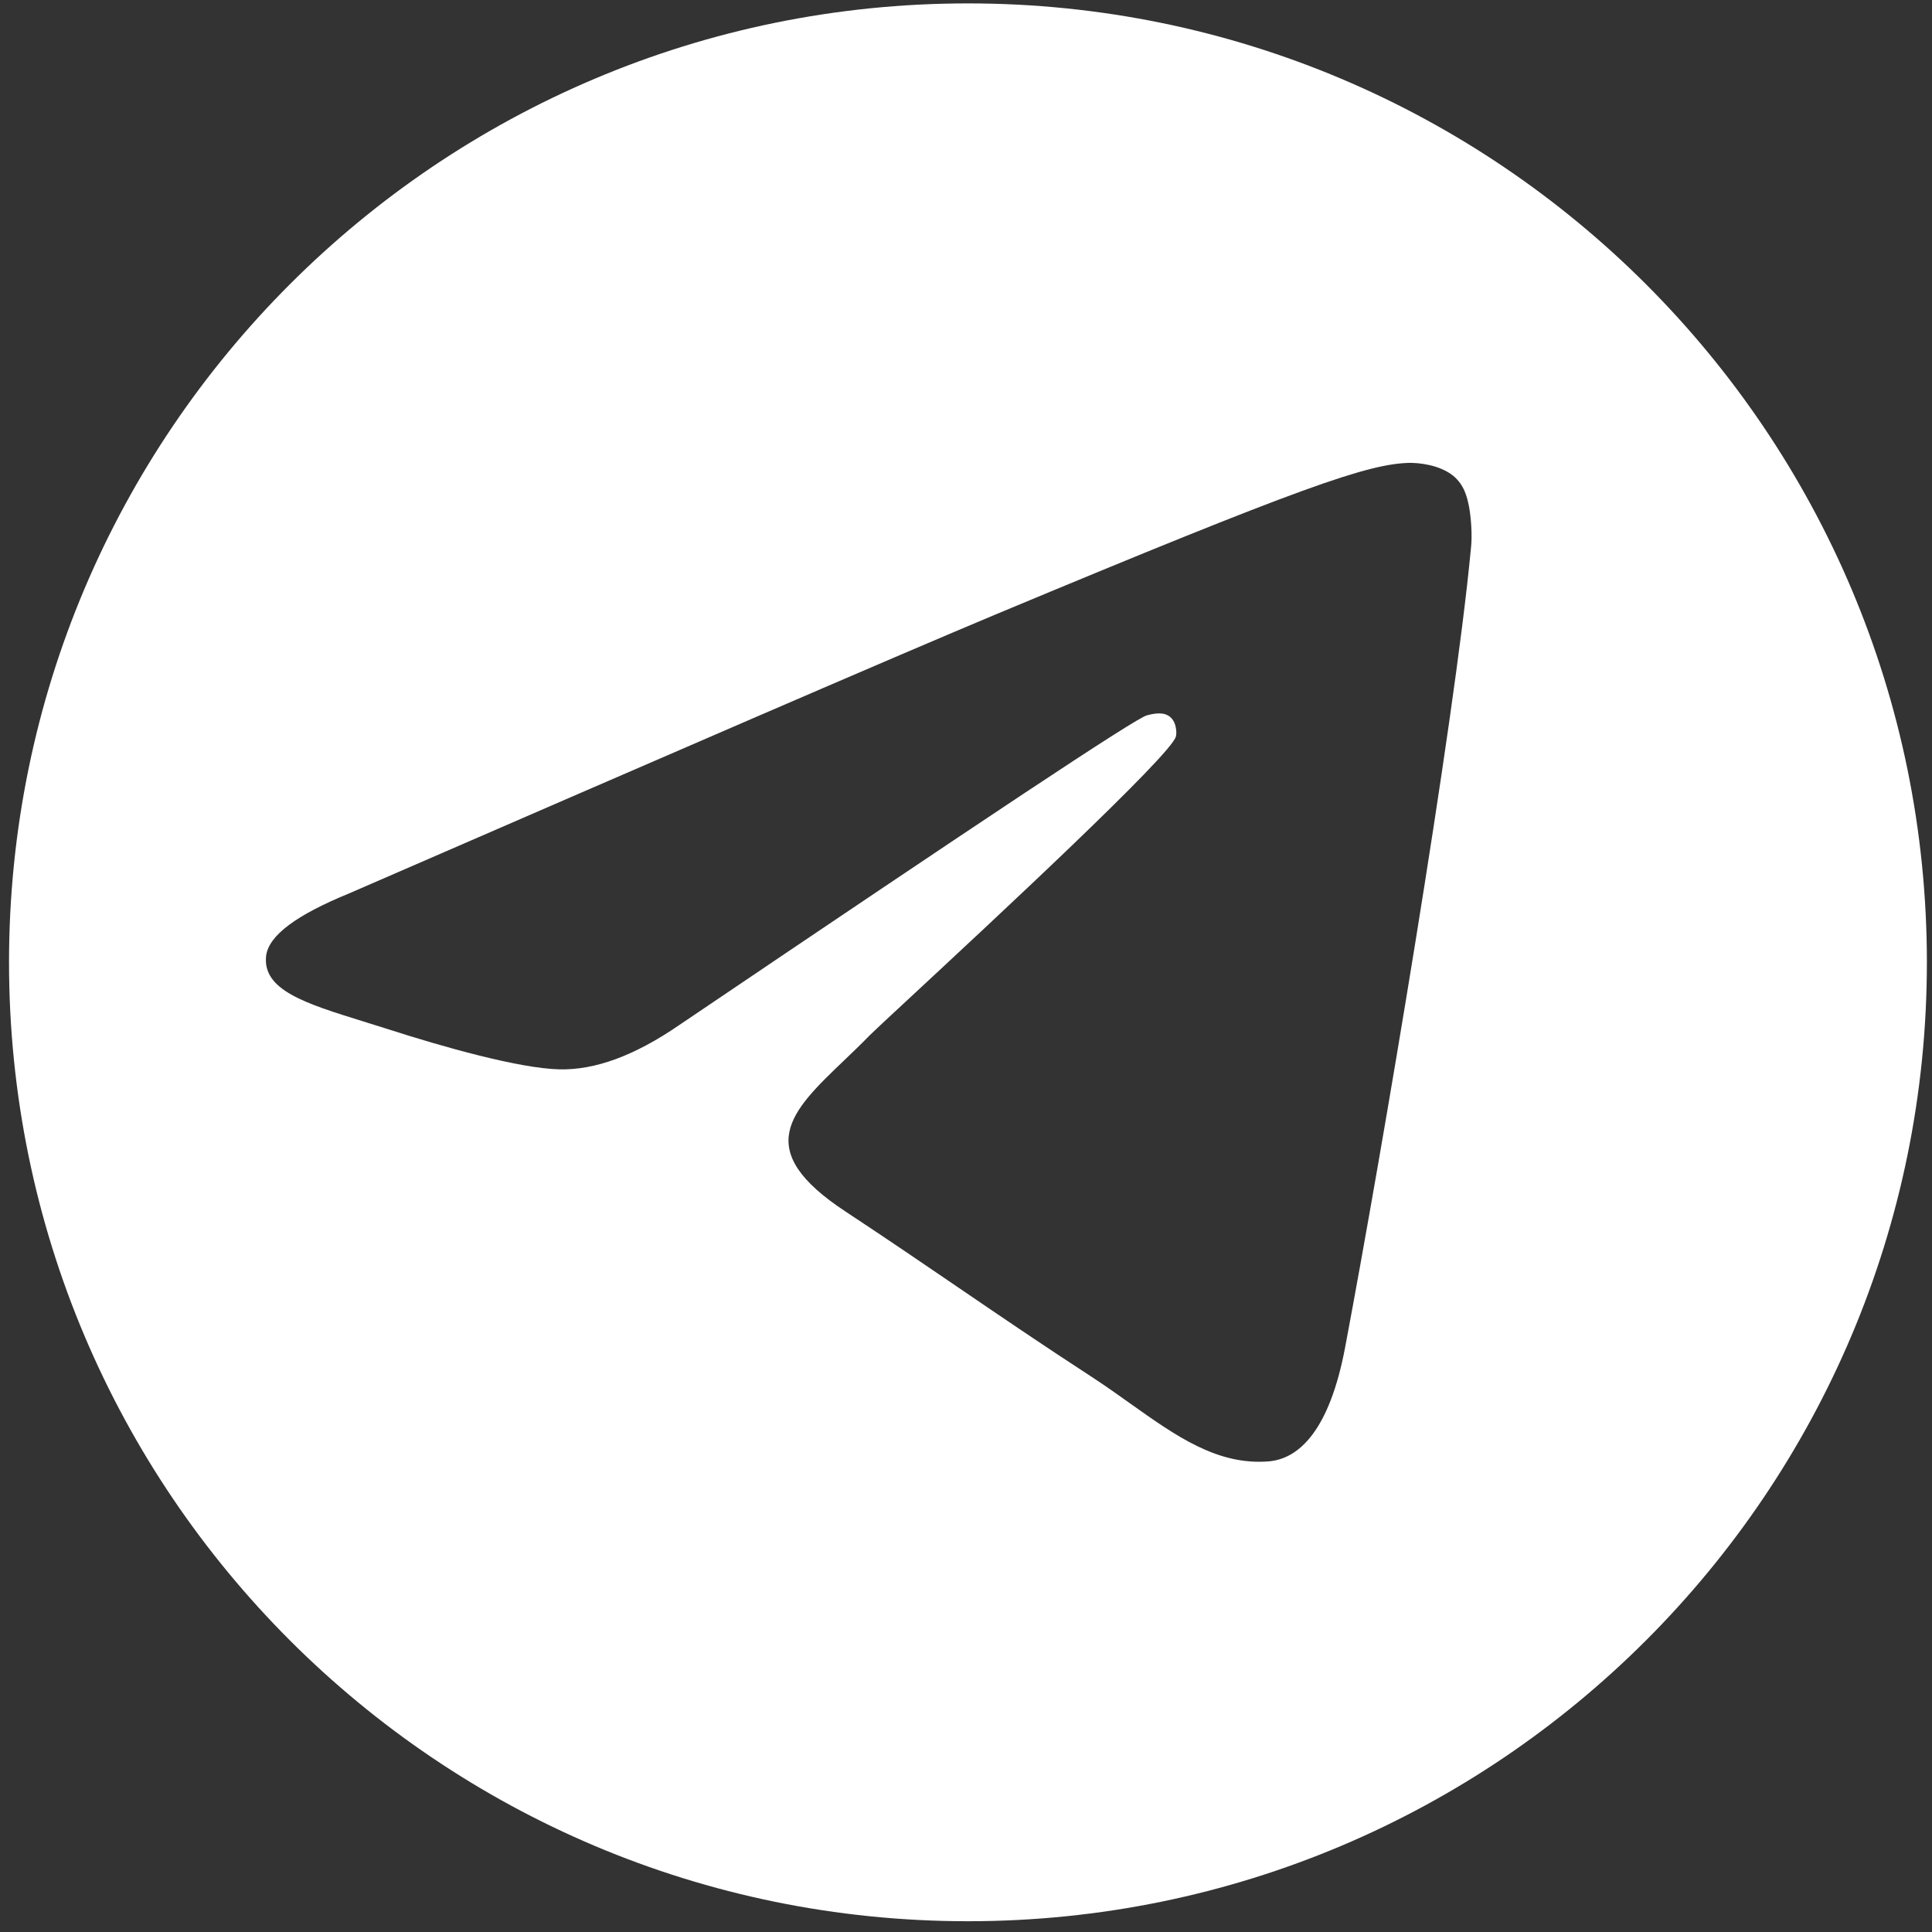 <?xml version="1.0" encoding="UTF-8"?> <svg xmlns="http://www.w3.org/2000/svg" width="82" height="82" viewBox="0 0 82 82" fill="none"><rect x="0" y="0" width="82" height="82" fill="#333333" stroke="none"/> <path fill-rule="evenodd" clip-rule="evenodd" d="M41.083 81.543C63.561 81.543 81.783 63.322 81.783 40.843C81.783 18.366 63.561 0.144 41.083 0.144C18.605 0.144 0.383 18.366 0.383 40.843C0.383 63.322 18.605 81.543 41.083 81.543ZM42.256 26.08C37.665 28.003 28.522 31.966 14.789 37.931C12.591 38.833 11.414 39.696 11.296 40.559C11.123 42.019 12.95 42.586 15.414 43.351C15.732 43.45 16.061 43.552 16.397 43.659C18.83 44.444 22.048 45.347 23.735 45.386C25.265 45.425 26.953 44.797 28.836 43.502C41.667 34.831 48.26 30.436 48.691 30.357C49.005 30.279 49.398 30.2 49.672 30.436C49.947 30.671 49.947 31.142 49.908 31.26C49.721 32.04 42.066 39.146 38.582 42.38C37.685 43.213 37.064 43.789 36.92 43.934C36.552 44.313 36.177 44.672 35.816 45.017C33.564 47.172 31.874 48.79 35.899 51.429C37.729 52.637 39.205 53.644 40.659 54.636C42.416 55.834 44.139 57.01 46.416 58.492C46.952 58.844 47.465 59.209 47.966 59.566C49.921 60.956 51.684 62.211 53.871 62.023C55.127 61.906 56.422 60.729 57.089 57.197C58.658 48.878 61.719 30.789 62.425 23.333C62.504 22.706 62.425 21.882 62.347 21.489C62.268 21.097 62.151 20.587 61.68 20.194C61.091 19.723 60.228 19.645 59.835 19.645C58.07 19.684 55.323 20.626 42.256 26.08Z" fill="white"></path> </svg> 
